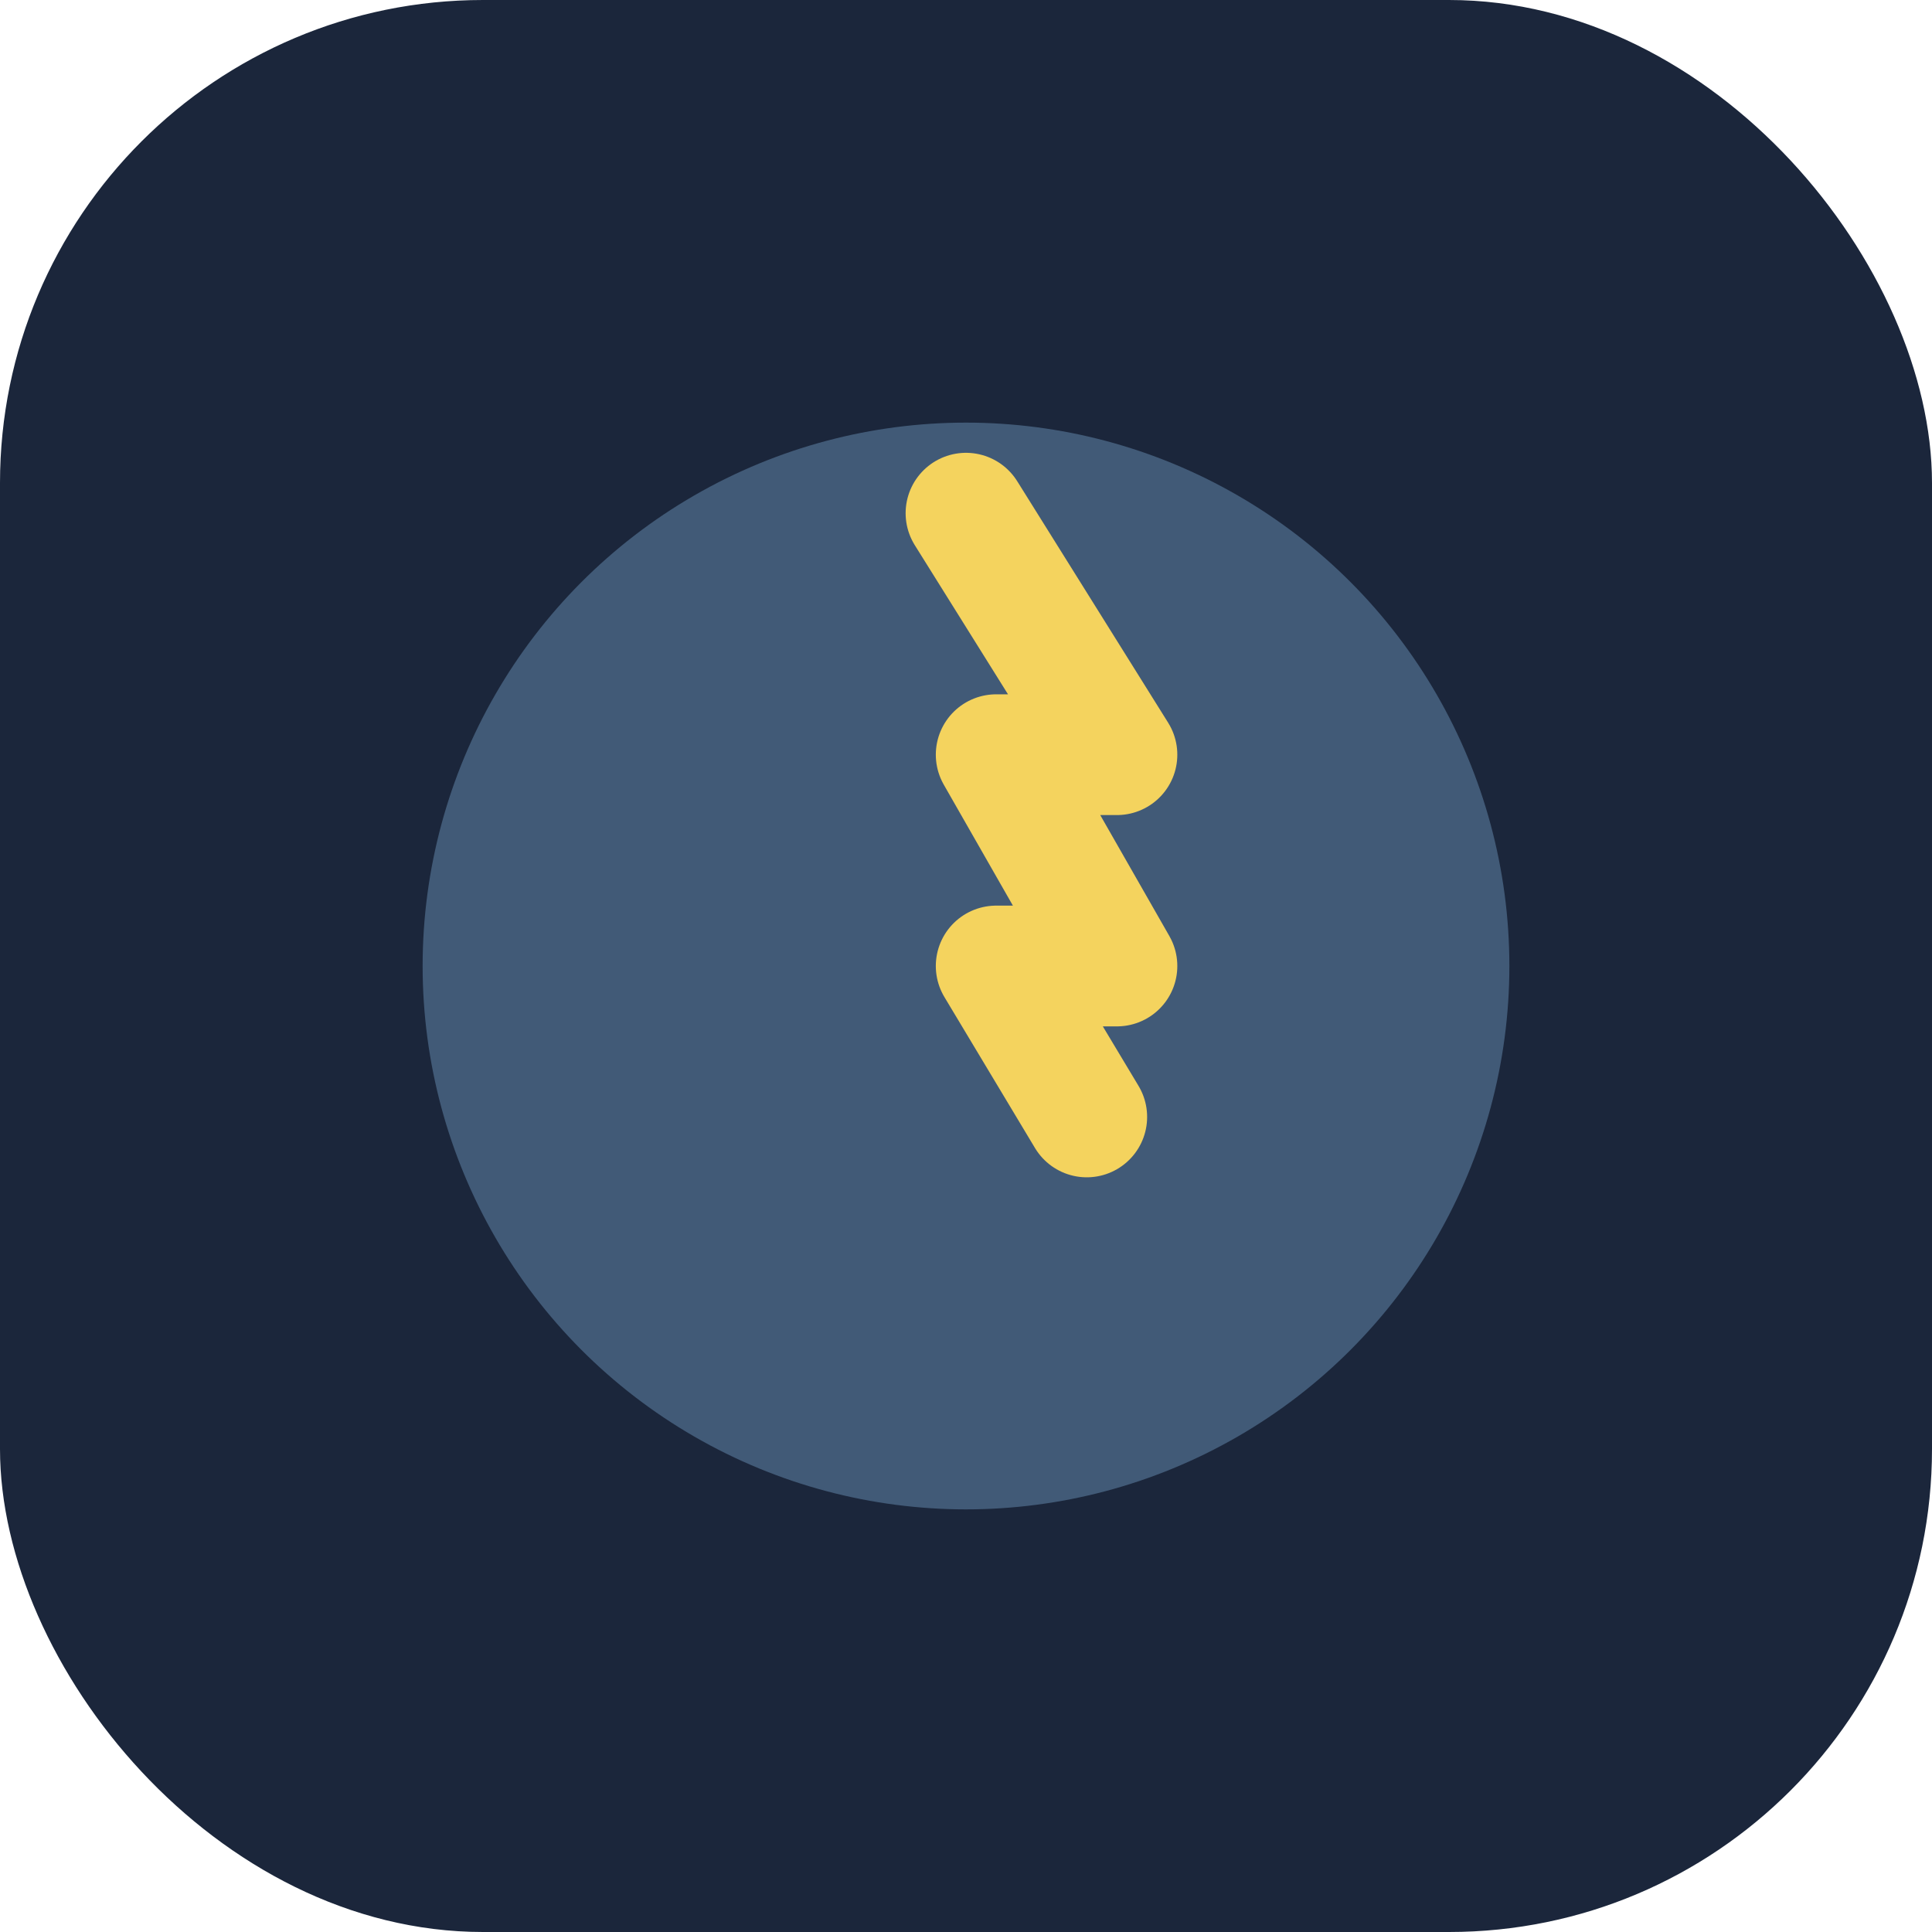 <?xml version="1.0" encoding="UTF-8"?>
<svg xmlns="http://www.w3.org/2000/svg" width="32" height="32" viewBox="0 0 32 32"><rect width="32" height="32" rx="8" fill="#1B263B"/><g><circle cx="16" cy="16" r="9" fill="#415A77"/><path d="M16 8.5l2.5 4h-2l2 3.5h-2l1.5 2.5" stroke="#F4D35E" stroke-width="2" stroke-linecap="round" stroke-linejoin="round" fill="none"/></g></svg>